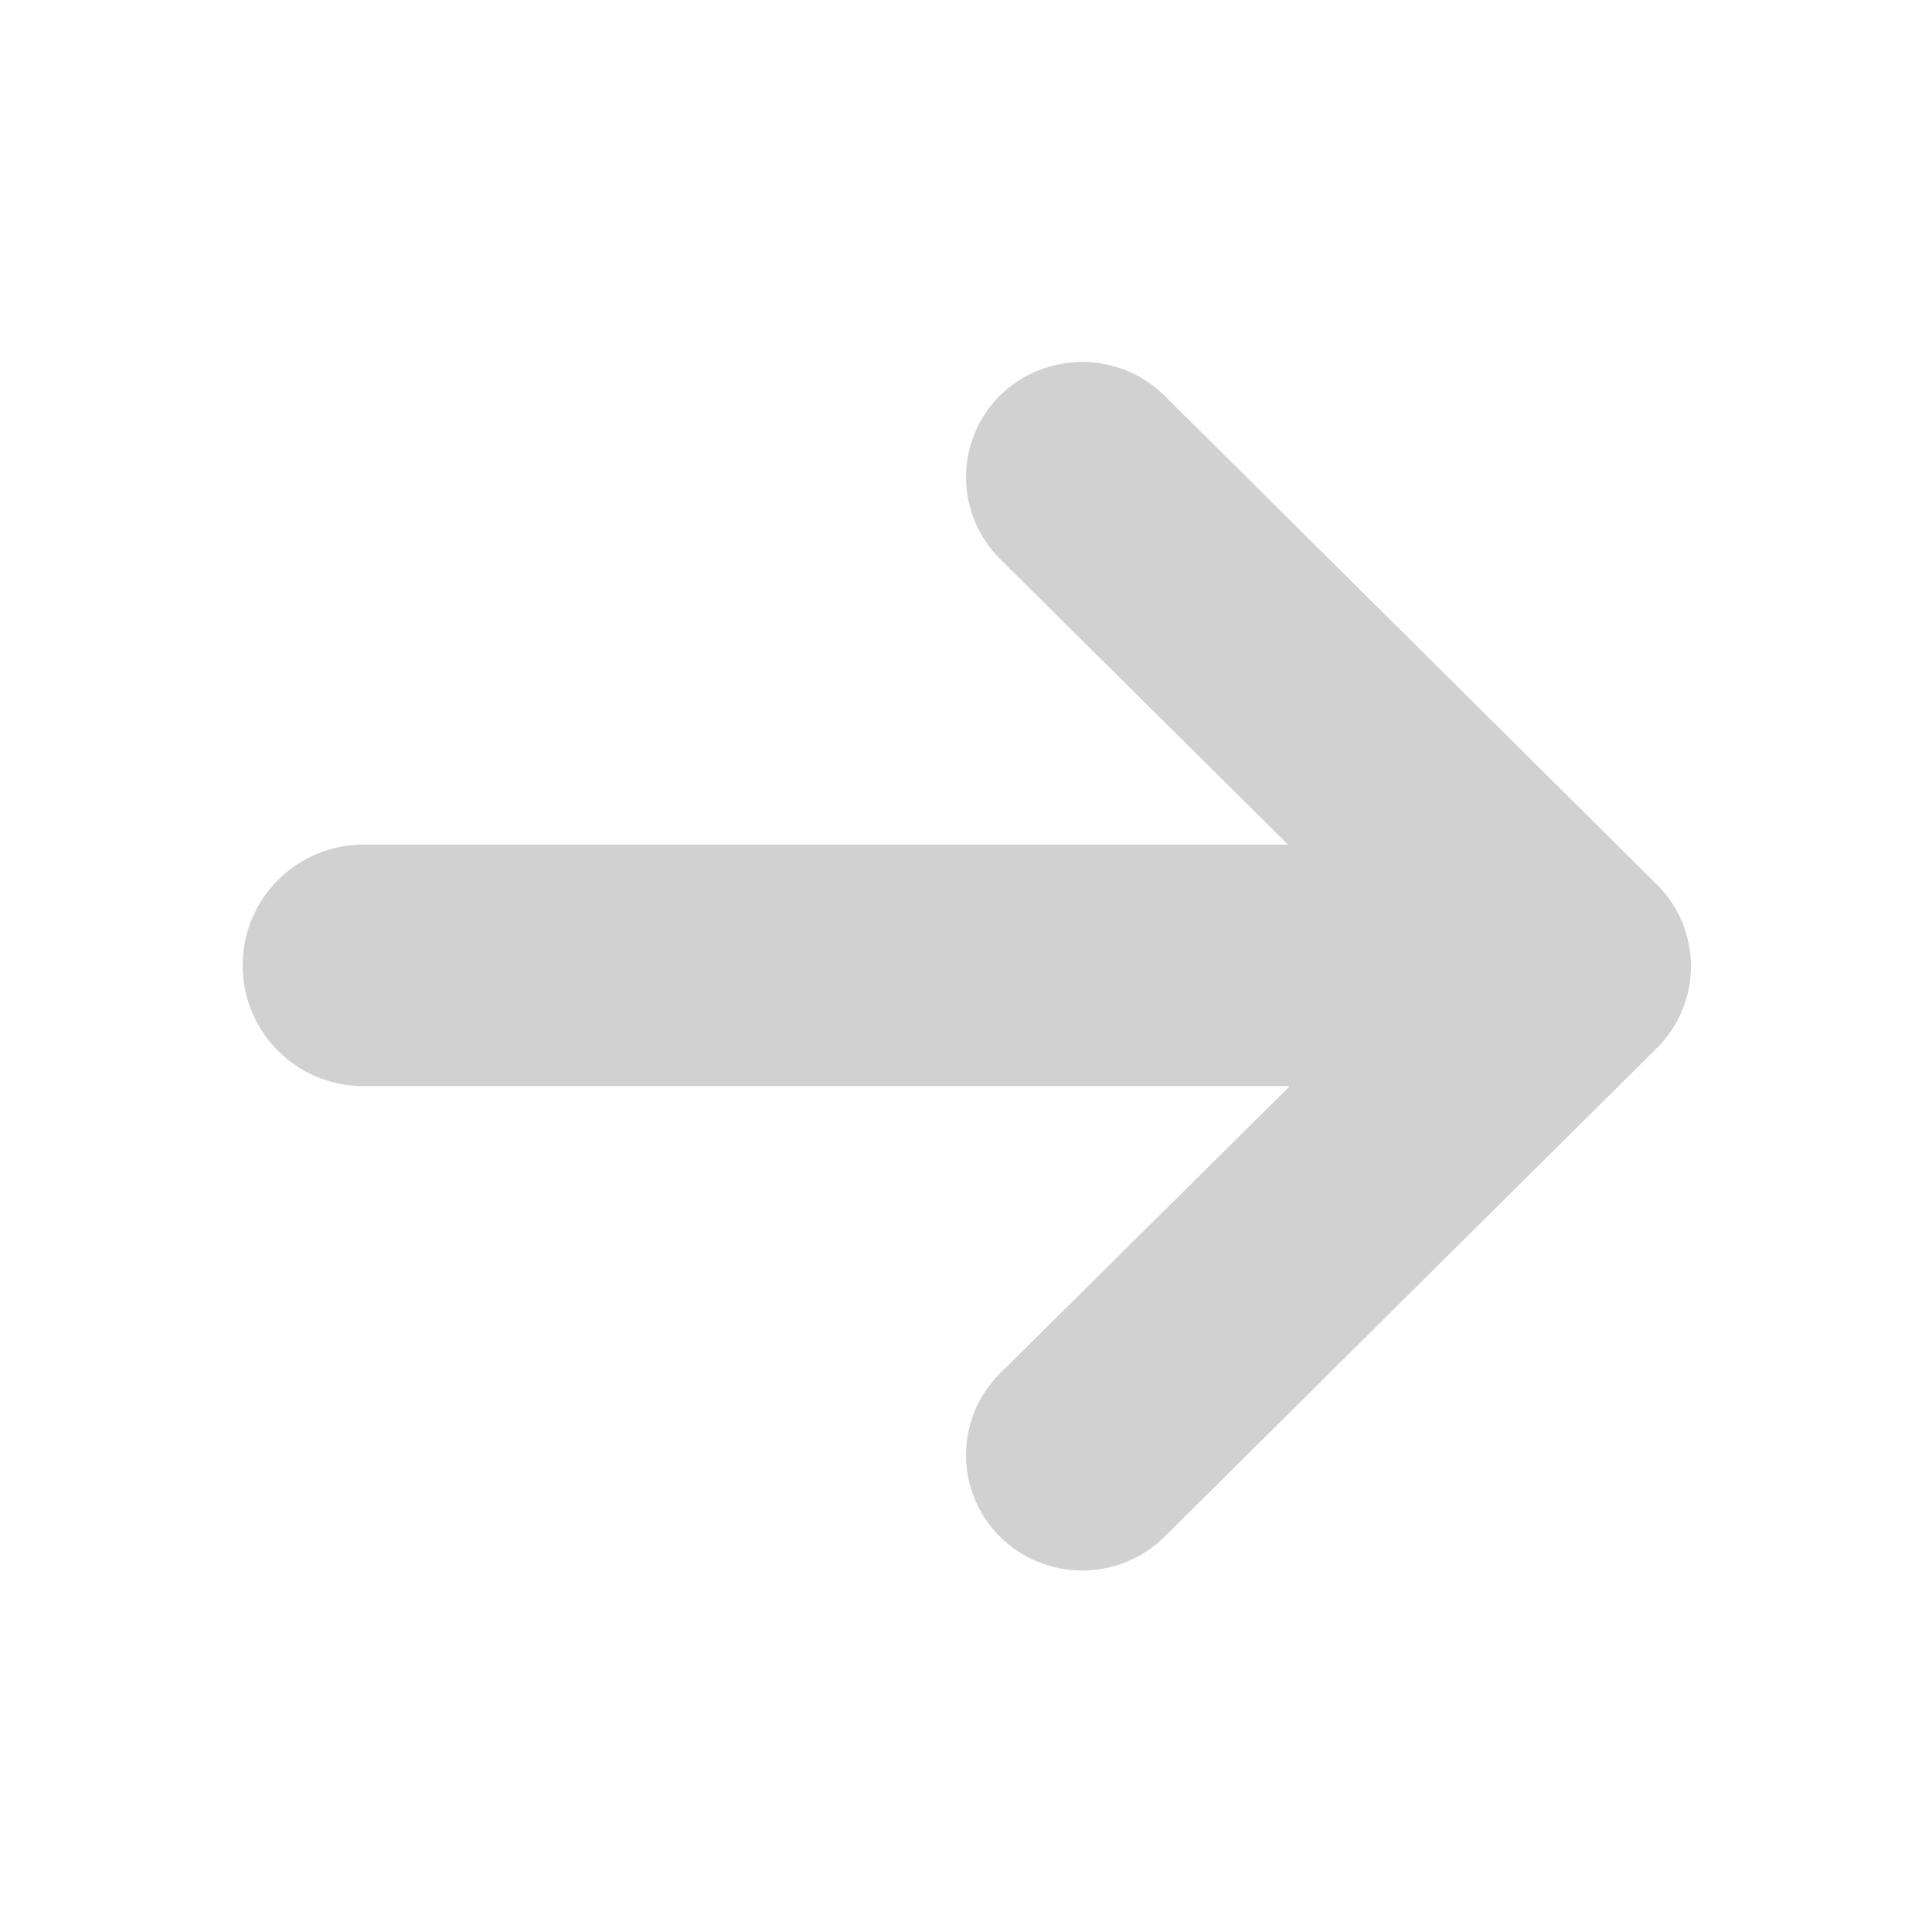 <svg xmlns="http://www.w3.org/2000/svg" xmlns:xlink="http://www.w3.org/1999/xlink" version="1.0" x="0px" y="0px" viewBox="0 0 32 32" enable-background="new 0 0 32 32" xml:space="preserve" aria-hidden="true" width="32px" height="32px" style="fill:url(#CerosGradient_id16be28546);"><defs><linearGradient class="cerosgradient" data-cerosgradient="true" id="CerosGradient_id16be28546" gradientUnits="userSpaceOnUse" x1="50%" y1="100%" x2="50%" y2="0%"><stop offset="0%" stop-color="#D1D1D1"/><stop offset="100%" stop-color="#D1D1D1"/></linearGradient><linearGradient/></defs><path d="M19.288,25.454l8.159-8.098c0.747-0.747,0.747-1.958,0-2.701l-8.159-8.102c-0.755-0.746-1.975-0.742-2.728,0  c-0.746,0.747-0.746,1.954,0,2.701l4.774,4.736H6.02c-1.106,0-2.001,0.894-2.001,2c0,1.106,0.895,2,2.001,2h15.343l-4.803,4.761  c-0.746,0.746-0.746,1.954,0,2.7C17.313,26.199,18.533,26.2,19.288,25.454z" style="fill:url(#CerosGradient_id16be28546);"/></svg>